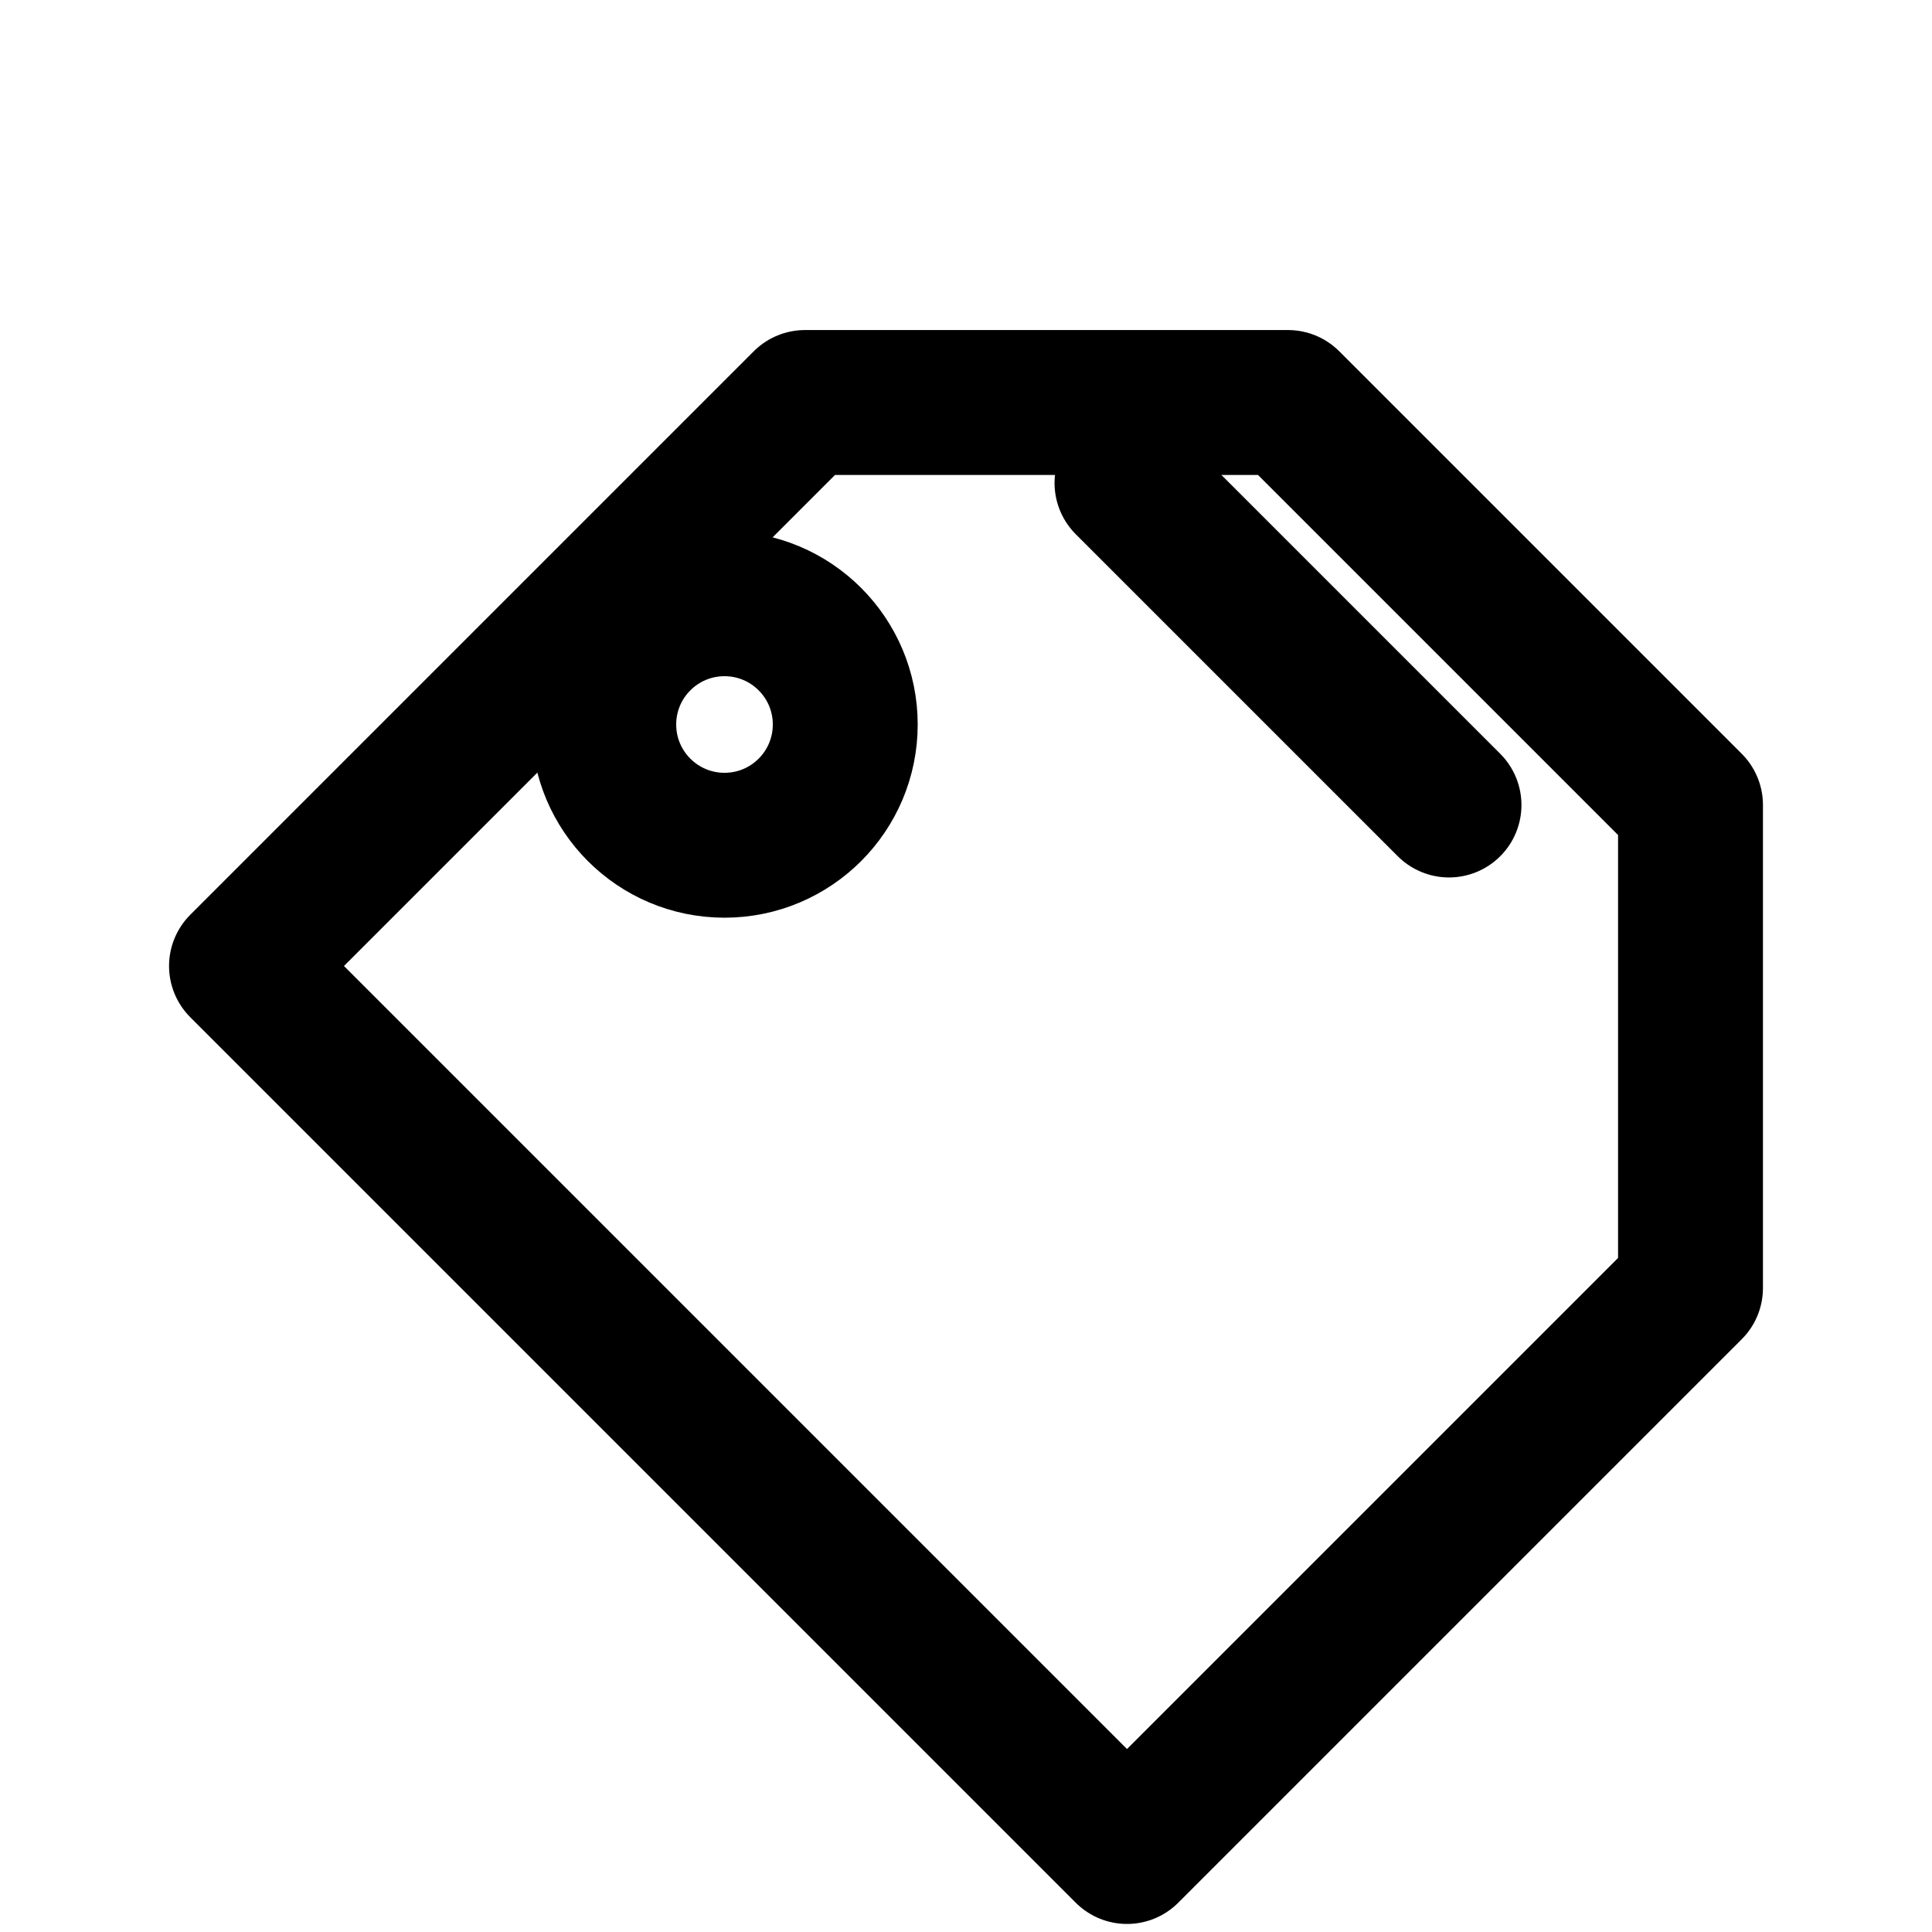 <svg xmlns="http://www.w3.org/2000/svg" viewBox="0 0 24 24" fill="none" stroke="currentColor" stroke-width="1.8" stroke-linecap="round" stroke-linejoin="round"><path d="M3 12l7-7h6l5 5v6l-7 7-11-11z"/><path d="M14 6l4 4"/><circle cx="9" cy="9" r="1.5"/></svg>